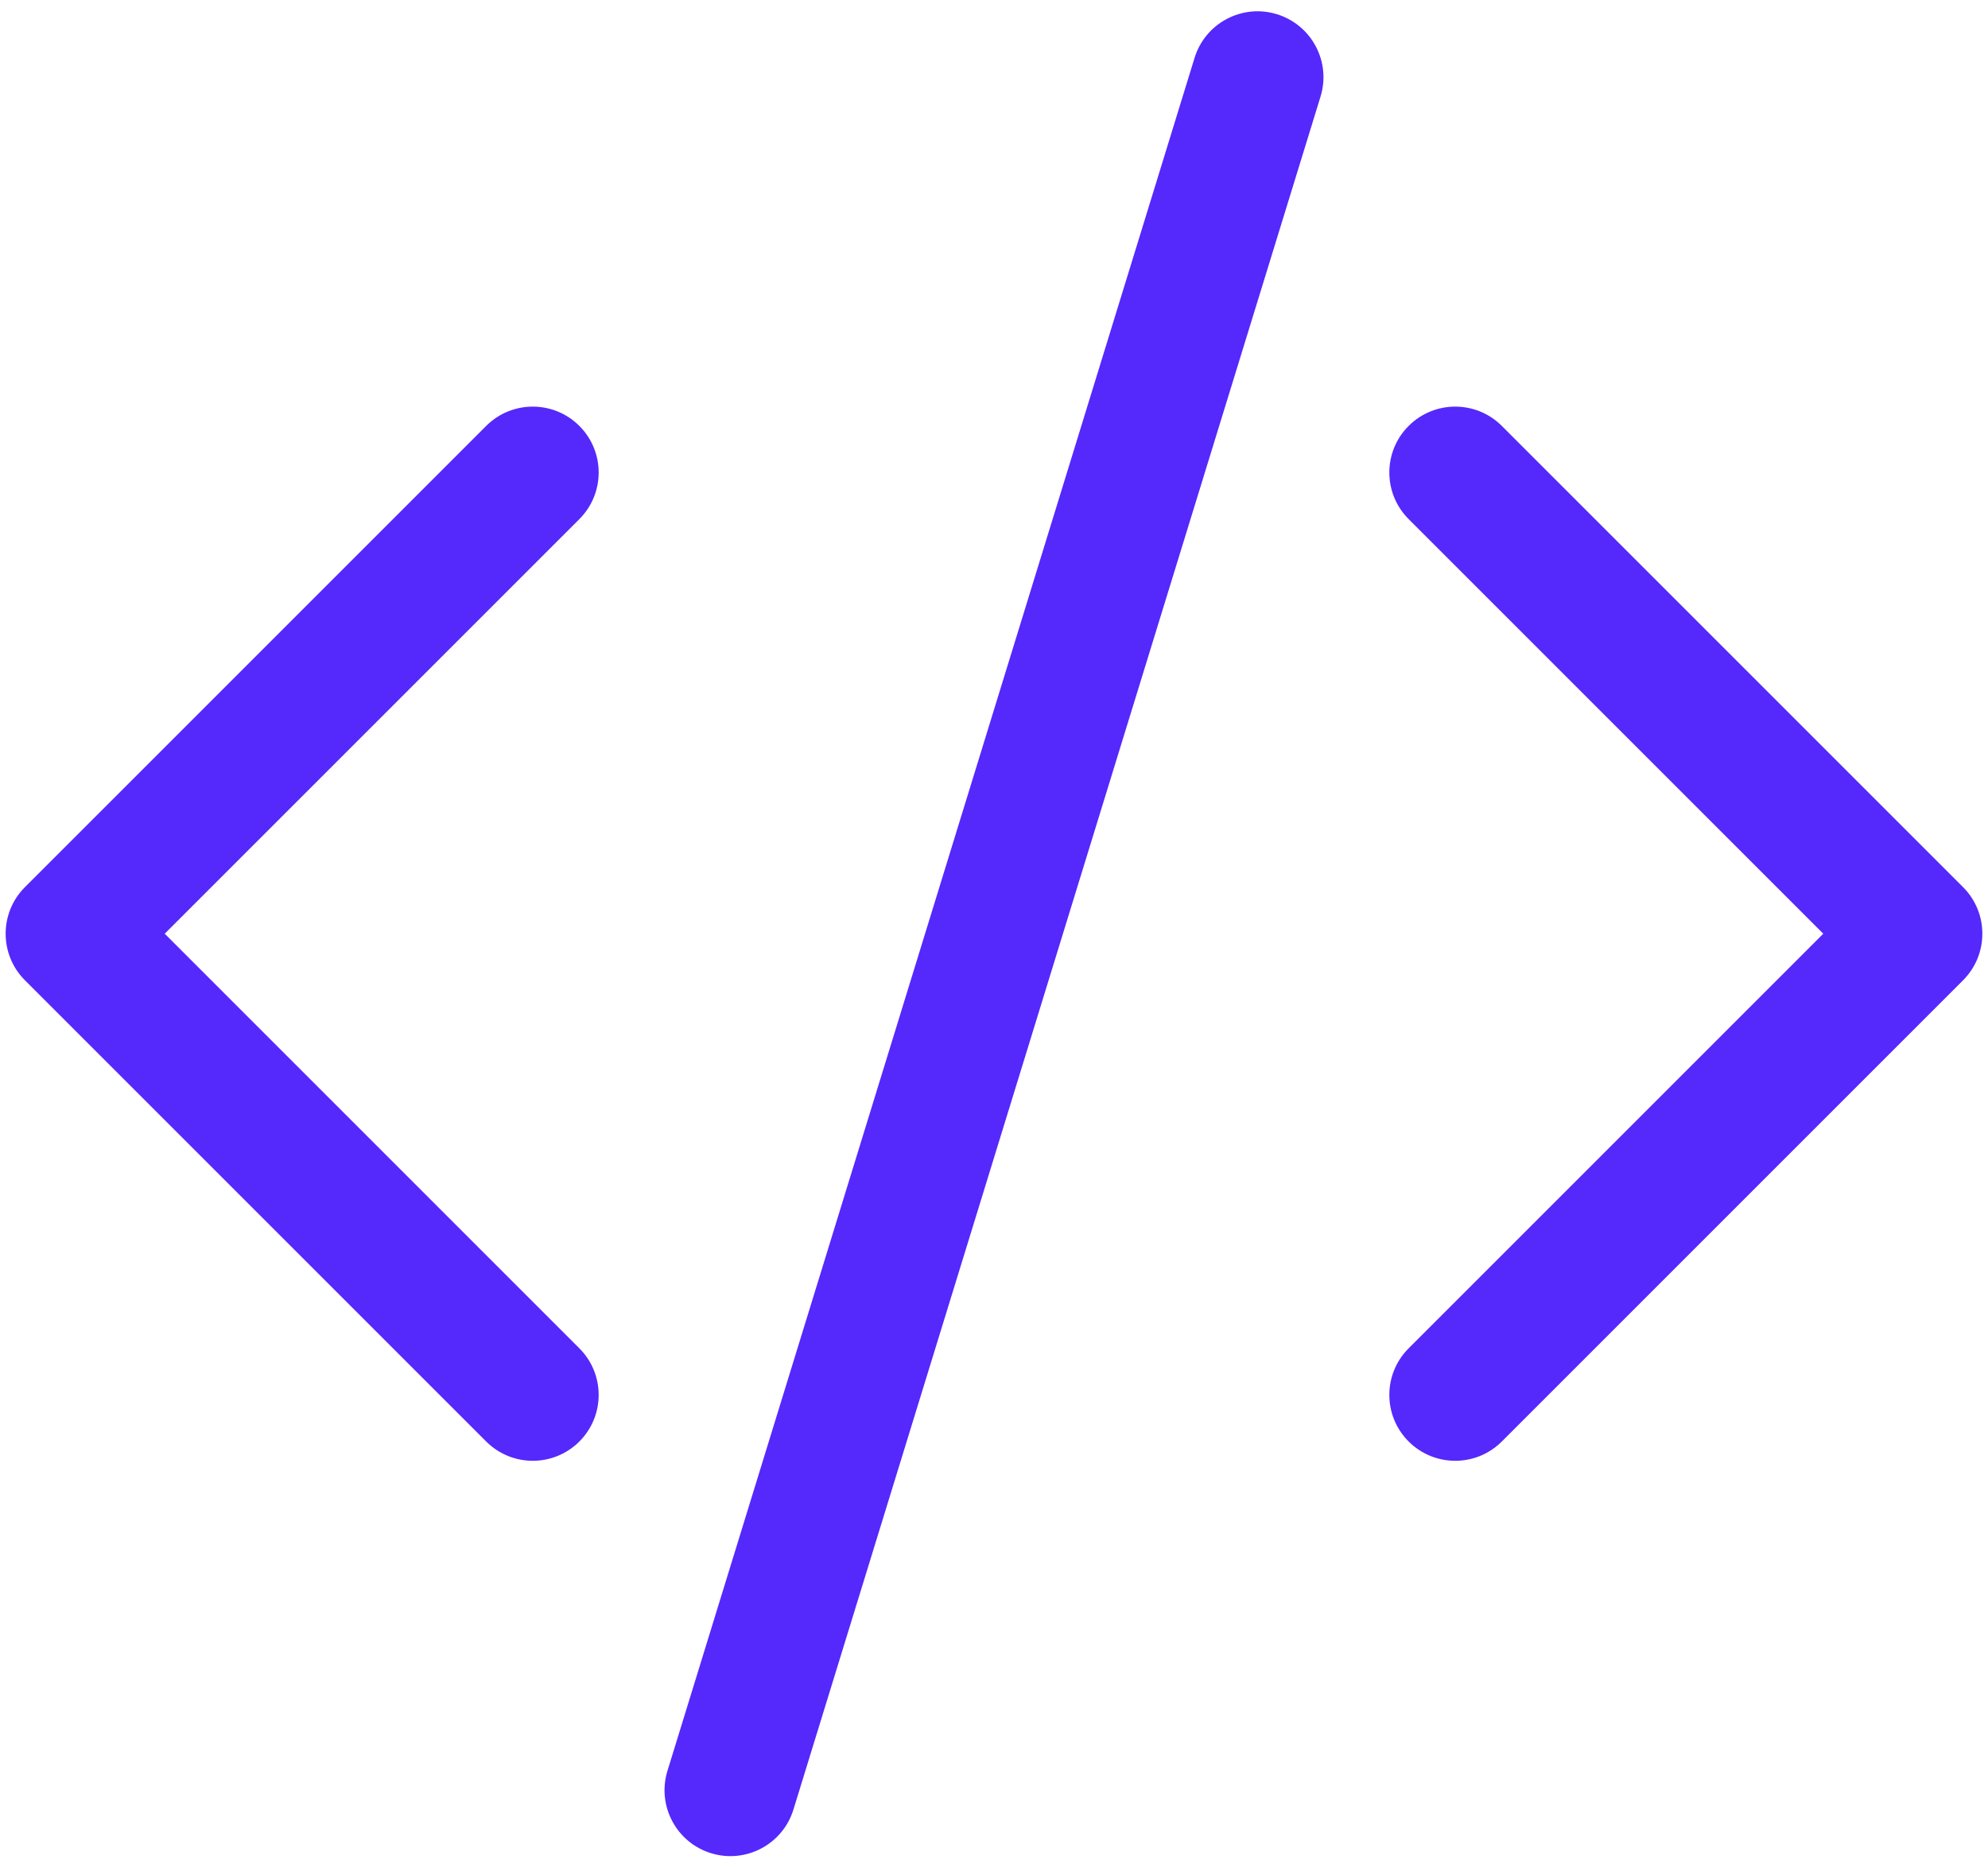 <svg width="66" height="62" viewBox="0 0 66 62" fill="none" xmlns="http://www.w3.org/2000/svg">
<path d="M43.841 3.206C44.196 2.052 43.548 0.828 42.393 0.472C41.239 0.117 40.015 0.765 39.659 1.92L22.159 58.795C21.804 59.95 22.452 61.174 23.607 61.529C24.761 61.884 25.985 61.236 26.341 60.081L43.841 3.206Z" fill="#5528FC"/>
<path d="M19.234 14.141C20.089 14.995 20.089 16.381 19.234 17.235L5.469 31L19.234 44.766C20.089 45.62 20.089 47.006 19.234 47.86C18.38 48.714 16.995 48.714 16.141 47.86L0.828 32.547C-0.026 31.693 -0.026 30.308 0.828 29.454L16.141 14.141C16.995 13.287 18.38 13.287 19.234 14.141Z" fill="#5528FC"/>
<path d="M46.766 14.141C45.911 14.995 45.911 16.381 46.766 17.235L60.531 31L46.766 44.766C45.911 45.62 45.911 47.006 46.766 47.86C47.62 48.714 49.005 48.714 49.859 47.86L65.172 32.547C66.026 31.693 66.026 30.308 65.172 29.454L49.859 14.141C49.005 13.287 47.62 13.287 46.766 14.141Z" fill="#5528FC"/>
</svg>
